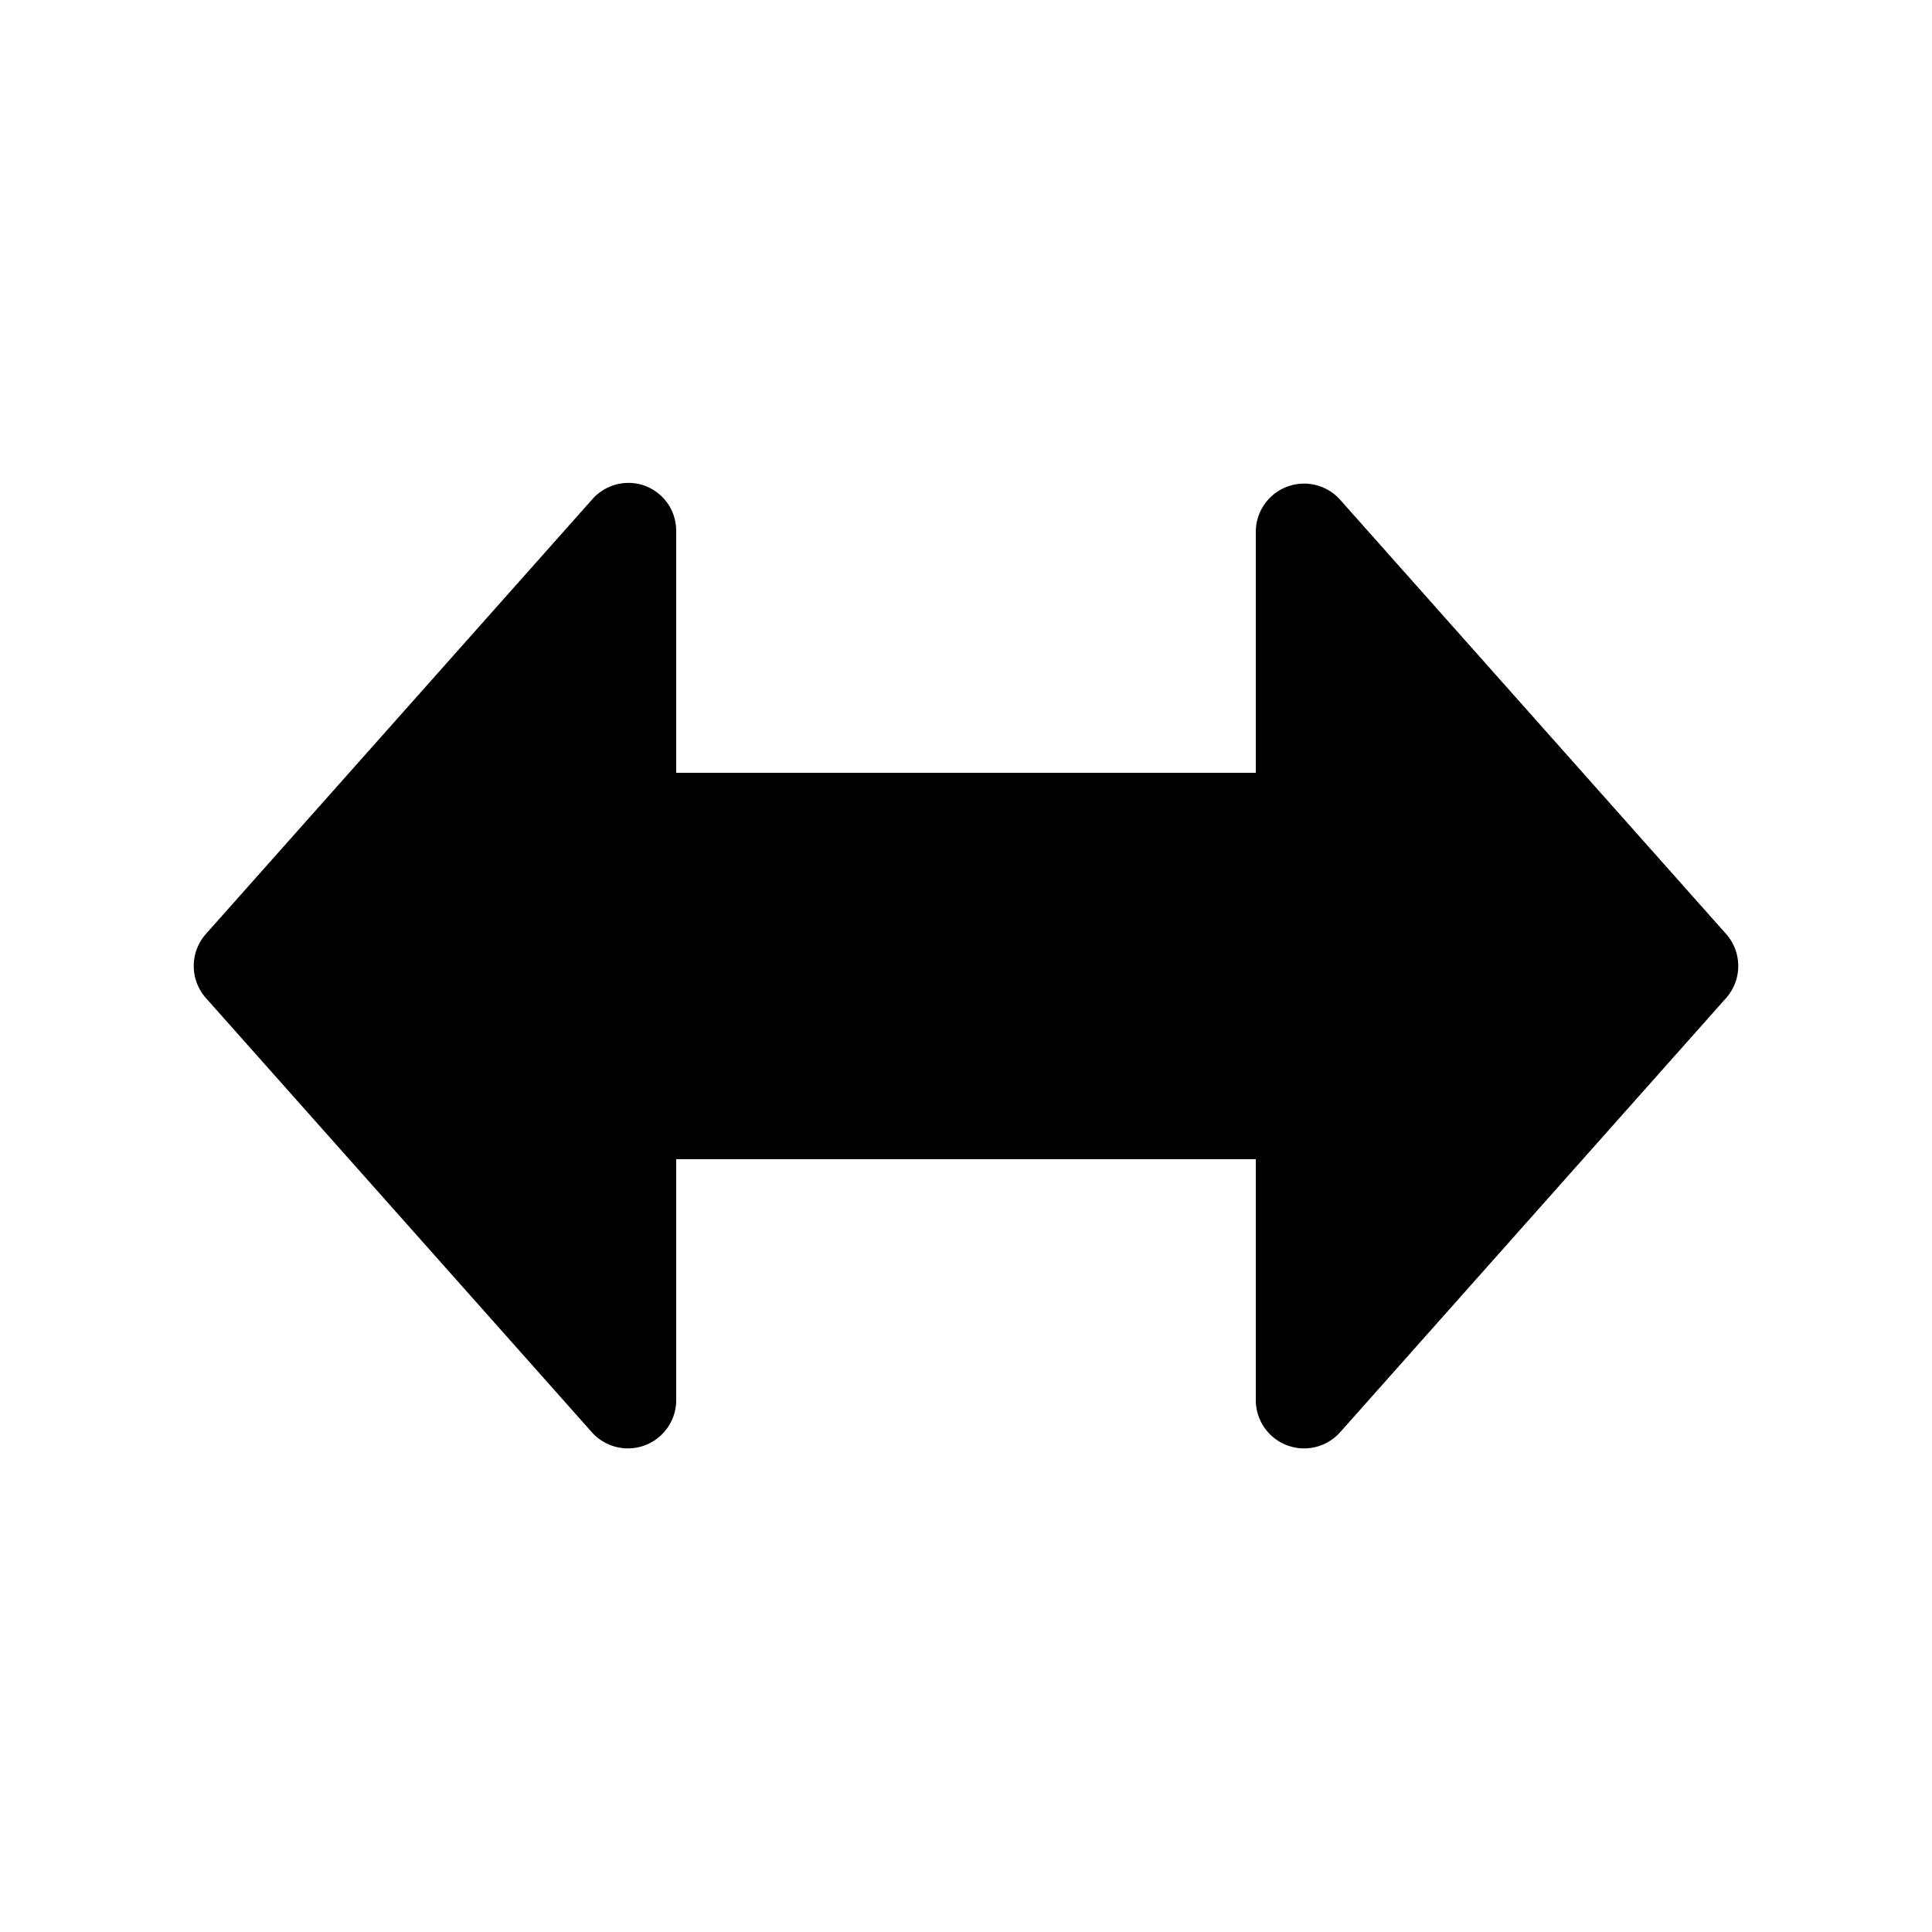 <svg width="20" height="20" viewBox="0 0 20 20" xmlns="http://www.w3.org/2000/svg"><path d="M6.68 5.03c.2.08.32.26.32.47V8h6V5.5a.5.5 0 0 1 .87-.33l4 4.5a.5.5 0 0 1 0 .66l-4 4.5a.5.5 0 0 1-.87-.33V12H7v2.5a.5.5 0 0 1-.87.33l-4-4.5a.5.5 0 0 1 0-.66l4-4.5a.5.5 0 0 1 .55-.14Z"/></svg>